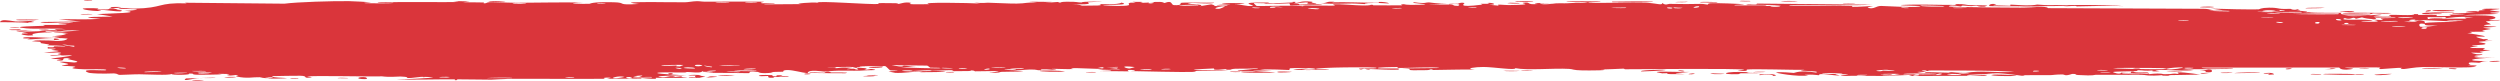 <svg width="309" height="10" viewBox="0 0 309 10" fill="none" xmlns="http://www.w3.org/2000/svg">
<path d="M23.909 9.92C24.1 9.907 24.869 9.938 25.202 9.933C24.825 10.067 23.22 9.966 23.909 9.92ZM58.057 0.179C57.781 0.212 57.505 0.245 57.229 0.279C58.014 0.3 59.069 0.276 59.797 0.307C59.916 0.313 59.607 0.409 59.889 0.413C60.171 0.417 60.117 0.286 60.527 0.272C60.987 0.257 63.093 0.348 63.823 0.346C66.551 0.337 69.302 0.262 72.036 0.316C69.214 0.414 72.058 0.512 72.848 0.47C73.023 0.461 72.995 0.217 75.827 0.278C77.626 0.317 75.964 0.666 78.967 0.491C76.658 0.247 78.929 0.264 80.739 0.256C81.051 0.255 83.571 0.291 84.684 0.28C85.065 0.277 85.645 0.149 86.15 0.146C86.498 0.143 86.761 0.213 87.277 0.21C89.684 0.194 92.051 0.188 94.462 0.212C93.053 0.54 95.568 0.352 95.68 0.368C96.255 0.457 93.657 0.482 94.684 0.538C96.12 0.528 97.556 0.518 98.992 0.508C97.813 0.467 100.552 0.231 101.056 0.338C100.834 0.048 107.599 0.591 108.629 0.494C108.844 0.474 107.439 0.33 110.697 0.396C111.049 0.403 110.916 0.491 111.101 0.483C111.212 0.478 111.882 0.199 112.597 0.353C112.858 0.409 111.188 0.592 114.854 0.519C113.394 0.235 119.937 0.365 121.14 0.436C120.9 0.398 120.659 0.36 120.419 0.322C121.609 0.425 121.823 0.328 122.091 0.334C123.172 0.355 124.657 0.452 125.663 0.443C126.841 0.433 126.845 0.257 128.217 0.325C127.892 0.286 127.566 0.247 127.24 0.208C128.188 0.218 129.136 0.227 130.085 0.237C127.889 0.47 130.558 0.248 130.734 0.243C131.015 0.234 130.612 0.33 131.081 0.318C131.129 0.316 131.059 0.226 131.782 0.216C133.292 0.195 133.054 0.308 133.688 0.307C133.746 0.306 133.543 0.225 134.638 0.206C138.12 0.145 134.621 0.268 134.487 0.279C134.312 0.294 135.505 0.632 132.548 0.512C133.541 0.551 133.641 0.7 133.753 0.704C133.852 0.707 135.572 0.686 135.667 0.681C136.513 0.63 135.769 0.528 135.933 0.509C136.068 0.495 138.141 0.628 138.627 0.32C139.619 0.604 138.056 0.578 136.393 0.622C136.15 0.68 137.977 0.737 138.073 0.736C140.429 0.736 139.124 0.502 139.639 0.353C139.91 0.275 140.87 0.434 139.984 0.225C142.122 0.203 140.825 0.324 140.963 0.342C141.172 0.369 141.92 0.308 142.013 0.316C142.151 0.328 141.673 0.401 142.215 0.426C142.305 0.43 143.178 0.305 142.052 0.246C143.557 0.263 143.433 0.157 143.943 0.371C144.979 -0.034 144.695 0.611 145.103 0.634C146.188 0.694 145.873 0.375 145.93 0.36C146.325 0.26 149.329 0.37 150.073 0.324C149.779 0.553 147.691 0.326 147.225 0.371C145.668 0.519 149.418 0.485 148.288 0.774C148.762 0.695 149.236 0.615 149.709 0.536C150.578 0.722 149.346 0.802 151.684 0.735C152.066 0.575 150.031 0.76 150.439 0.634C150.68 0.56 152.036 0.544 152.062 0.505C152.089 0.458 150.864 0.514 151.057 0.442C151.478 0.286 155.948 0.434 152.546 0.519C153.494 0.516 153.983 0.826 154.806 0.73C155.338 0.667 152.345 0.239 156.836 0.318C156.932 0.464 155.04 0.361 154.991 0.372C154.922 0.388 155.265 0.718 155.324 0.735C155.533 0.788 160.12 0.611 161.089 0.777C160.705 0.587 164.555 0.743 164.974 0.685C165.086 0.669 164.669 0.552 164.788 0.54C165.532 0.466 167.546 0.675 168.48 0.68C169.525 0.686 169.393 0.585 169.451 0.586C169.911 0.591 169.544 0.66 169.825 0.66C170.249 0.659 173.168 0.673 173.315 0.659C173.358 0.654 172.881 0.539 173.518 0.517C173.628 0.514 173.558 0.65 175.443 0.591C177.712 0.52 173.867 0.421 174.81 0.278C176.268 0.482 176.22 0.28 176.615 0.296C176.752 0.302 177.771 0.473 178.877 0.462C178.083 0.49 177.289 0.518 176.495 0.546C177.276 0.576 178.792 0.539 179.435 0.573C179.749 0.589 179.49 0.73 180.172 0.727C180.316 0.725 180.89 0.381 179.105 0.536C178.962 0.413 179.812 0.493 180.206 0.458C180.266 0.453 180.501 0.248 181.004 0.375C181.125 0.406 179.809 1.004 183.202 0.572C183.312 0.558 182.932 0.483 183.038 0.467C183.111 0.457 183.978 0.487 184.073 0.476C184.171 0.465 183.753 0.383 183.869 0.367C184.467 0.284 185.251 0.609 184.019 0.584C184.431 0.624 184.843 0.664 185.254 0.704C184.814 0.46 185.901 0.635 186.471 0.628C190.122 0.58 187.677 0.421 188.305 0.338C189.315 0.206 188.544 0.625 190.043 0.499C190.181 0.487 188.369 0.31 191.907 0.41C191.385 0.417 190.863 0.424 190.341 0.431C190.642 0.667 192.226 0.414 192.348 0.411C193.738 0.379 192.798 0.464 194.861 0.342C195.046 0.331 195.447 0.39 195.841 0.36C197.474 0.241 193.686 0.288 193.582 0.192C193.533 0.145 197.607 0.157 197.747 0.179C198.341 0.278 195.9 0.223 196.365 0.345C196.535 0.389 202.341 0.299 203.506 0.347C204.85 0.402 205.455 0.723 205.464 0.363C205.843 0.716 206.178 0.475 206.35 0.478C208.429 0.51 208.433 0.514 210.216 0.48C210.609 0.473 210.942 0.58 211.081 0.562C211.162 0.551 211.01 0.436 211.407 0.401C211.959 0.352 215.272 0.47 215.519 0.534C215.765 0.597 214.119 0.561 214.414 0.666C215.606 0.676 216.748 0.65 217.947 0.661C218.445 0.666 218.189 0.739 218.404 0.741C218.496 0.742 220.216 0.677 220.143 0.65C219.972 0.588 214.661 0.63 216.06 0.502C216.33 0.477 217.283 0.646 217.131 0.441C221.876 0.487 226.621 0.534 231.366 0.58C228.64 0.733 225.572 0.596 222.716 0.611C222.325 0.612 221.002 0.593 221.163 0.696C223.591 0.723 226.61 0.669 228.941 0.736C229.016 0.739 228.742 0.832 229.021 0.846C229.544 0.874 231.245 0.724 231.531 0.763C231.58 0.772 230.612 0.894 230.906 0.972C231.662 1.172 231.853 0.729 232.503 0.735C233.006 0.739 236.382 0.953 237.223 0.818C238.117 0.674 234.735 0.734 234.985 0.616C237.273 0.498 239.59 0.624 241.753 0.609C241.791 0.609 241.46 0.517 241.943 0.504C242.782 0.481 243.003 0.612 243.411 0.633C243.852 0.656 245.411 0.637 245.619 0.685C245.646 0.691 245.33 0.821 245.282 0.824C244.603 0.878 244.362 0.709 244.3 0.707C244.068 0.701 243.84 0.765 243.628 0.761C243.28 0.755 243.088 0.695 242.628 0.69C242.31 0.686 242.616 0.801 242.31 0.796C242.198 0.793 240.987 0.531 240.874 0.799C240.839 0.883 250.747 0.991 251.737 0.924C250.887 0.892 250.038 0.86 249.188 0.827C250.913 0.906 252.986 0.692 253.132 1.008C259.53 1.034 265.927 1.06 272.324 1.086C273.466 1.112 272.839 1.316 274.719 1.256C274.233 1.192 273.748 1.127 273.262 1.062C274.225 1.108 278.493 1.196 279.184 1.155C279.273 1.149 279.398 0.965 280.464 0.949C281.41 0.935 281.562 1.073 282.068 1.1C282.493 1.121 282.97 1.085 283.096 1.093C283.193 1.099 283.231 1.183 283.464 1.198C284.199 1.243 283.603 1.006 284.333 1.278C284.155 1.289 283.977 1.299 283.8 1.31C284.687 1.349 285.898 1.473 284.592 1.534C284.367 1.544 284.56 1.463 284.393 1.463C277.833 1.478 283.071 1.636 285.37 1.51C285.96 1.63 289.269 1.557 289.379 1.581C289.532 1.615 288.966 1.711 289.708 1.795C289.864 1.812 294.288 1.745 292.695 1.905C292.366 1.938 290.245 1.904 289.734 1.908C290.937 2.164 293.757 1.798 294.074 1.807C295.353 1.847 291.616 2.029 294.498 2.058C296.714 2.081 294.634 1.91 295.486 1.838C295.965 1.797 298.473 1.985 298.405 1.741C299.265 1.715 298.762 1.844 298.868 1.853C298.972 1.862 300.664 1.789 301.213 1.84C301.28 1.846 301.07 1.973 301.139 1.983C301.273 2.001 302.905 1.976 302.971 1.965C303.013 1.958 302.624 1.847 302.784 1.82C302.97 1.789 304.541 1.815 304.627 1.783C304.749 1.735 302.811 1.767 303.134 1.643C304.027 1.674 305.483 1.591 306.073 1.491C305.929 1.52 305.062 1.524 304.762 1.514C304.903 1.332 306.764 1.335 306.128 1.479C306.532 1.401 306.256 1.36 306.484 1.288C306.543 1.269 307.118 1.265 307.229 1.234C307.243 1.228 306.65 1.159 306.769 1.122C306.984 1.055 308.726 1.07 308.868 1.088C309.269 1.138 307.849 1.198 307.731 1.274C307.714 1.286 308.922 1.436 308.94 1.449C309.011 1.592 307.667 1.489 307.82 1.617C308.153 1.644 308.485 1.671 308.818 1.698C307.535 1.828 305.163 1.761 304.552 1.909C306.453 1.865 308.442 1.87 308.438 2.203C308.437 2.342 307.617 2.425 307.648 2.46C307.769 2.587 308.908 2.449 308.95 2.456C308.984 2.464 309 2.471 309 2.478C309 2.478 309 2.479 309 2.479C309 2.553 307.377 2.607 307.296 2.641C307.159 2.701 307.882 2.95 307.88 3.005C307.855 3.016 306.699 3.075 307.09 3.171C307.484 3.268 308.496 3.27 308.531 3.28C308.724 3.338 306.955 3.391 306.902 3.426C306.874 3.443 307.825 3.55 307.852 3.58C307.876 3.611 307.154 3.678 306.869 3.775C306.657 3.847 307.275 3.902 307.166 3.913C307.089 3.921 305.417 3.92 305.334 3.932C305.212 3.951 305.604 4.037 305.547 4.059C305.466 4.09 304.926 4.059 304.996 4.09C305.049 4.114 307.142 4.411 307.128 4.49C307.104 4.625 304.888 4.314 306.95 4.848C306.965 4.851 307.467 4.813 307.481 4.817C307.791 4.915 306.181 5.066 308.149 5.04C304.488 5.21 307.694 5.243 307.152 5.47C306.943 5.558 305.524 5.594 305.517 5.607C305.655 5.718 306.107 5.632 306.261 5.687C306.345 5.717 305.076 5.834 305.361 5.911C305.509 5.95 306.857 5.936 306.913 5.944C307.446 6.016 306.792 6.094 306.909 6.145C306.987 6.179 307.8 6.182 307.822 6.188C307.856 6.201 306.751 6.34 306.521 6.389C306.347 6.427 307.003 6.486 306.881 6.502C306.146 6.6 304.581 6.35 306.089 6.7C306.181 6.722 306.751 6.713 306.768 6.717C307.12 6.817 306.07 6.825 305.882 6.907C305.56 7.047 307.069 6.969 305.814 7.067C306.755 7.159 307.28 7.155 308.381 7.129C305.332 7.201 304.255 7.563 307.641 7.554C306.564 7.549 306.684 7.753 306.362 7.757C306.162 7.759 304.601 7.555 305.317 8.012C305.407 8.069 306.355 7.997 306.058 8.113C303.781 8.084 306.01 8.188 306.012 8.203C305.983 8.472 300.419 8.252 299.463 8.282C298.354 8.318 297.368 8.53 297.127 8.53C296.333 8.53 296.992 8.423 296.814 8.383C296.635 8.344 294.379 8.55 294.266 8.539C293.829 8.493 294.273 8.366 294.227 8.359C293.686 8.281 290.656 8.381 289.808 8.351C289.834 8.434 291.537 8.441 290.474 8.574C289.236 8.729 289.165 8.364 289.133 8.348C283.46 8.351 277.787 8.355 272.114 8.358C272.184 8.552 275.893 8.406 275.978 8.431C276.473 8.583 270.208 8.58 269.439 8.511C270.023 8.553 270.607 8.595 271.191 8.637C270.194 8.86 267.987 8.57 266.545 8.669C266.08 8.701 266.974 8.787 266.956 8.793C266.432 8.879 265.592 8.813 266.22 8.696C264.942 8.808 265.129 8.685 264.148 8.676C264.097 8.675 264.518 8.765 263.742 8.803C263.379 8.82 261.439 8.82 261.18 8.899C261.073 8.932 262.057 9.281 262.178 8.981C264.287 9.127 262.852 8.844 263.672 8.851C263.797 8.852 263.508 9.02 265.572 8.941C265.179 9.243 262.802 9.017 262.395 9.054C261.555 9.129 265.017 9.285 265.652 9.05C265.355 9.286 265.897 9.082 266.669 9.091C267.514 9.102 267.146 9.172 267.603 9.172C268.853 9.174 268.335 9.008 269.365 9.158C268.36 8.693 271.129 9.096 271.936 9.218C270.623 9.242 269.31 9.265 267.998 9.289C268.073 9.313 268.148 9.338 268.223 9.362C267.877 9.359 267.531 9.355 267.185 9.352C267.241 9.328 267.296 9.305 267.352 9.282C265.569 9.434 265.134 9.263 264.988 9.261C263.117 9.241 260.955 9.243 259.063 9.242C258.779 9.242 258.974 9.394 256.904 9.275C256.244 9.237 256.868 9.119 256.119 9.136C255.184 9.458 255.201 9.201 254.923 9.201C254.125 9.201 253.637 9.281 253.563 9.282C252.576 9.294 251.131 9.281 250.048 9.293C250.027 9.294 250.591 9.393 249.887 9.363C249.64 9.353 247.423 8.931 245.485 9.069C245.989 9.097 246.493 9.126 246.997 9.154C246.404 9.114 242.251 9.221 243.266 9.334C243.889 9.403 245.409 9.131 245.576 9.392C244.193 9.314 236.56 9.431 235.965 9.37C235.883 9.361 236.389 9.277 236.275 9.266C236.187 9.258 234.439 9.278 234.207 9.245C234.068 9.226 234.841 9.174 234.778 9.143C234.723 9.121 232.54 9.085 232.415 9.191C232.951 9.149 234.458 9.186 233.668 9.276C233.566 9.287 233.039 9.218 232.916 9.232C231.77 9.363 235.195 9.331 235.725 9.332C233.573 9.468 230.246 9.308 227.753 9.396C226.746 9.308 229.246 9.261 228.107 9.188C225.742 9.036 227.477 9.31 227.404 9.321C226.817 9.411 224.817 8.932 224.816 9.296C223.958 9.241 224.236 9.196 223.026 9.243C223.185 9.268 223.344 9.294 223.504 9.319C222.161 9.53 219.318 8.998 219.531 8.957C220.104 8.848 221.584 9.018 221.711 9.014C221.898 9.008 222.415 8.638 224.463 8.969C225.302 8.721 221.217 8.801 223.076 8.632C221.821 8.66 216.657 8.487 215.914 8.596C215.825 8.61 216.238 8.857 214.962 8.732C214.357 8.672 215.817 8.669 215.54 8.613C214.687 8.44 203.09 8.55 200.887 8.56C200.744 8.56 200.797 8.483 200.656 8.484C200.224 8.486 198.651 8.6 197.879 8.565C199.479 8.707 196.371 8.718 195.58 8.702C194.38 8.679 194.454 8.544 193.936 8.515C191.938 8.404 188.841 8.725 187.289 8.425C187.374 8.723 184.604 8.28 183.344 8.277C182.357 8.275 180.925 8.472 182.257 8.591C180.553 8.578 178.76 8.633 177.161 8.651C176.897 8.654 177.261 8.566 176.81 8.574C176.769 8.576 176.713 8.662 176.326 8.671C173.13 8.746 174.685 8.563 174.087 8.509C173.753 8.479 173.506 8.464 173.324 8.459C175.187 8.442 177.335 8.408 177.91 8.406C177.42 8.216 173.782 8.442 172.716 8.391C172.679 8.389 172.808 8.284 172.77 8.284C172.77 8.284 172.769 8.284 172.768 8.284C172.369 8.276 169.826 8.314 170.349 8.439C170.49 8.473 171.66 8.473 173.049 8.461C172.673 8.485 172.953 8.602 172.887 8.607C172.083 8.665 170.113 8.551 169.415 8.535C169.255 8.532 169.266 8.607 169.24 8.607C168.605 8.59 168.865 8.375 168.213 8.597C167.063 8.329 170.37 8.557 170.137 8.383C169.958 8.249 162.611 8.321 162.633 8.532C162.608 8.51 162.507 8.482 162.3 8.45C161.84 8.379 159.795 8.401 159.442 8.44C159.383 8.448 159.407 8.652 159.333 8.654C159.148 8.659 156.649 8.498 155.715 8.619C156.219 8.648 156.723 8.677 157.227 8.705C154.183 8.707 154.654 8.768 155.668 8.829C155.719 8.83 155.768 8.838 155.817 8.839C156.603 8.884 157.611 8.927 157.626 8.944C157.684 9.005 152.519 9.039 153.512 8.85C153.651 8.824 156.04 8.908 154.857 8.773C154.65 8.749 153.115 8.788 153.035 8.773C152.495 8.673 155.847 8.541 155.437 8.4C154.624 8.535 153.58 8.464 152.647 8.499C152.222 8.514 152.118 8.617 152.066 8.619C151.283 8.646 151.722 8.538 151.461 8.541C151.321 8.543 149.779 8.772 150.07 8.456C144.989 8.688 148.664 8.688 151.782 8.67C150.797 8.785 148.866 8.729 147.999 8.756C147.688 8.766 147.872 8.871 147.347 8.892C146.266 8.936 141.105 8.815 139.761 8.786C140.587 8.749 140.345 8.634 139.708 8.642C139.07 8.65 139.606 8.803 139.481 8.82C139.348 8.837 136.358 8.764 135.86 8.784C138.112 8.729 137.604 8.614 135.693 8.602C135.969 8.569 136.245 8.536 136.522 8.503C135.402 8.55 133.047 8.375 132.4 8.427C132.298 8.435 132.663 8.532 132.606 8.536C132.038 8.577 130.106 8.479 130.016 8.512C129.94 8.539 130.764 8.62 130.458 8.66C130.394 8.668 129.6 8.538 128.817 8.57C128.527 8.582 128.702 8.673 128.629 8.678C128.019 8.722 128.379 8.569 127.265 8.593C126.449 8.611 125.841 8.761 124.713 8.712C128.416 8.903 125.303 8.823 123.755 8.881C123.507 8.89 123.719 9.055 122.236 8.975C125.392 8.676 121.337 8.817 120.507 8.814C120.462 8.812 120.446 8.704 120.039 8.702C120.005 8.702 120.054 8.776 119.676 8.781C116.09 8.834 118.383 8.751 117.702 8.679C117.412 8.648 115.668 8.752 115.198 8.754C115.09 8.755 115.14 8.678 114.722 8.681C113.983 8.687 113.32 8.768 112.832 8.774C112.775 8.775 112.773 8.654 111.848 8.693C111.588 8.704 111.296 8.747 111.665 8.782C112.89 8.896 115.214 8.698 116.599 8.812C117.861 8.916 113.88 8.926 113.673 8.926C113.597 8.927 114.374 8.867 113.584 8.855C112.91 8.845 111.677 9.054 110.672 9.008C110.595 9.005 109.792 8.828 109.829 8.818C109.863 8.81 111.096 8.772 110.917 8.721C110.896 8.715 110.112 8.716 110.009 8.678C109.884 8.632 109.546 8.177 109.379 8.165C108.949 8.137 109.229 8.241 108.951 8.234C108.355 8.218 106.288 8.084 106.221 8.242C106.562 8.251 106.904 8.26 107.245 8.27C105.345 8.286 106.155 8.353 105.886 8.383C105.596 8.415 105.678 8.276 105.037 8.263C104.898 8.26 102.219 8.289 102.267 8.347C103.749 8.255 103.2 8.426 103.268 8.429C103.528 8.44 103.859 8.344 104.208 8.346C106.657 8.361 104.187 8.513 104.765 8.552C104.964 8.565 105.361 8.483 105.445 8.487C105.72 8.501 105.724 8.608 105.907 8.599C106.335 8.579 105.836 8.427 105.87 8.419C106.251 8.324 107.748 8.442 106.816 8.608C107.375 8.667 107.441 8.466 107.884 8.547C108.766 8.706 107.445 8.665 107.087 8.691C105.804 8.787 105.423 8.71 103.606 8.736C102.952 8.745 102.177 8.843 101.874 8.848C101.682 8.852 99.877 8.512 99.824 9.044C99.122 8.992 98.021 8.642 97.298 8.658C96.649 8.672 96.855 8.861 96.794 8.868C96.702 8.879 95.917 8.864 95.651 8.891C95.34 8.922 95.495 8.994 95.002 9.023C93.773 9.096 93.805 8.904 93.679 8.892C92.213 8.747 92.855 9.021 92.53 9.042C92.227 9.063 87.984 8.957 87.091 9.027C87.454 8.988 87.818 8.95 88.181 8.911C87.531 8.791 86.841 8.987 86.829 8.772C86.697 9.119 85.355 8.887 84.952 8.896C84.793 8.9 84.805 8.959 84.606 8.961C83.829 8.972 82.077 8.925 81.656 8.955C79.833 9.083 84.494 9.298 84.861 9.311C84.126 9.307 79.971 9.385 81.881 9.551C82.176 9.577 82.699 9.422 82.865 9.416C83.988 9.376 83.105 9.515 83.193 9.528C83.343 9.55 84.081 9.415 84.276 9.431C84.341 9.436 83.922 9.562 84.993 9.565C84.466 9.687 81.458 9.588 81.063 9.616C80.922 9.626 81.804 9.887 79.229 9.634C79.259 9.658 79.288 9.682 79.318 9.707C77.885 9.716 76.451 9.726 75.017 9.736C75.173 9.681 75.978 9.569 74.964 9.592C74.38 9.606 74.812 9.73 74.759 9.734C74.235 9.768 64.964 9.727 63.167 9.741C62.556 9.745 60.852 9.845 60.722 9.847C59.946 9.857 57.195 9.792 56.646 9.806C56.304 9.815 56.63 9.919 56.323 9.914C56.039 9.909 56.334 9.809 56.249 9.805C55.549 9.768 50.232 9.9 48.969 9.805C49.741 9.834 53.592 9.633 53.514 9.562C53.498 9.553 52.562 9.476 52.369 9.514C52.05 9.427 50.955 9.691 50.359 9.639C50.292 9.633 50.557 9.485 49.494 9.458C49.128 9.449 48.169 9.565 47.203 9.435C45.806 9.497 38.46 9.305 37.956 9.464C37.941 9.473 38.976 9.528 38.277 9.593C37.348 9.68 38.182 9.387 37.099 9.362C36.936 9.358 33.923 9.387 33.825 9.406C32.912 9.57 35.545 9.637 35.508 9.656C35.416 9.704 33.229 9.733 33.14 9.722C33.055 9.71 34.839 9.492 32.696 9.575C32.941 9.601 33.187 9.627 33.432 9.653C32.424 9.704 32.328 9.553 32.084 9.544C31.325 9.514 30.503 9.743 29.287 9.461C28.965 9.385 29.499 9.302 29.459 9.291C29.072 9.19 28.579 9.46 27.998 9.258C27.954 9.243 29.307 9.123 26.943 9.122C27.106 9.142 27.269 9.161 27.431 9.18C27.098 9.224 24.705 9.249 24.383 9.239C23.442 9.209 24.263 9.07 23.317 9.087C23.924 9.277 21.049 9.302 21.215 9.138C20.813 9.344 18.371 9.185 17.223 9.18C16.499 9.177 15.022 9.267 14.791 9.257C14.511 9.244 14.596 9.104 14.09 9.072C13.946 9.063 12.439 9.166 11.116 9.021C10.86 8.993 10.322 8.755 10.798 8.696C11.614 8.594 13.156 8.786 13.137 8.645C13.113 8.495 11.036 8.584 10.476 8.564C7.894 8.474 9.385 8.314 9.319 8.265C9.146 8.148 7.736 8.151 7.677 8.141C7.433 8.094 8.432 8.001 8.448 7.929C8.466 7.836 7.106 7.667 7.415 7.636C7.858 7.591 9.107 7.731 9.187 7.725C10.218 7.634 8.804 7.418 8.415 7.312C8.296 7.279 8.767 7.226 8.669 7.216C7.174 7.071 8.354 7.52 7.36 7.49C6.472 7.463 7.614 7.321 7.58 7.313C7.536 7.305 6.475 7.297 6.309 7.247C6.227 7.222 8.985 6.946 8.87 6.822C7.99 6.849 7.11 6.876 6.23 6.904C6.161 6.742 7.427 6.861 7.558 6.844C7.821 6.811 7.086 6.729 7.118 6.678C7.135 6.646 7.997 6.53 7.218 6.482C6.95 6.466 6.389 6.579 5.413 6.464C8.807 6.316 6.455 6.225 6.355 6.168C6.257 6.111 7.877 5.977 5.911 6C5.826 5.686 5.953 5.901 6.512 5.846C7.197 5.778 5.615 5.675 8.116 5.753C7.974 5.606 5.963 5.617 5.857 5.605C5.765 5.594 6.212 5.522 6.052 5.497C4.167 5.213 5.462 5.343 4.916 5.162C4.867 5.145 3.086 5.078 4.442 5.052C6.913 5.004 7.946 5.212 8.361 4.767C6.534 4.573 4.319 4.861 3.763 4.866C2.913 4.873 3.794 4.782 3.689 4.756C3.653 4.748 2.92 4.756 2.91 4.748C2.387 4.409 6.173 4.743 7.364 4.684C7.045 4.633 6.725 4.582 6.406 4.531C6.839 4.529 7.273 4.527 7.706 4.525C5.641 4.423 7.633 4.486 8.148 4.211C8.264 4.149 6.907 4.255 8.455 4.084C7.313 4.044 7.677 3.988 6.644 4.065C6.671 3.955 8.996 3.831 9.913 3.774C6.673 3.65 8.521 4.055 5.72 3.841C5.201 3.977 6.537 3.951 6.428 3.973C6.037 4.054 5.12 3.926 4.014 4.209C3.834 4.256 4.596 4.4 3.469 4.393C3.344 4.392 2.625 4.269 2.635 4.26C2.73 4.164 3.442 4.2 3.471 4.16C3.498 4.122 2.705 4.145 2.702 4.134C2.678 4.014 3.364 4.088 3.265 4.051C3.049 3.969 0.196 3.71 3.92 3.786C0.827 3.922 3.524 3.919 4.729 3.866C5.036 3.853 5.114 3.781 5.551 3.757C6.114 3.724 6.774 3.759 7.065 3.746C7.378 3.731 5.598 3.561 8.173 3.612C6.862 3.443 4.547 3.623 3.26 3.504C0.662 3.265 5.071 3.213 5.53 3.19C5.652 3.184 5.242 3.087 5.324 3.081C5.457 3.072 7.959 3.117 8.206 3.036C8.452 2.956 7.289 3.04 7.212 2.956C7.16 2.9 10.178 2.8 8.544 2.762C7.418 2.735 5.342 2.962 4.993 2.718C6.649 2.698 8.305 2.678 9.961 2.658C9.055 2.565 8.148 2.473 7.242 2.38C9.101 2.351 10.707 2.455 12.473 2.323C8.231 2.026 13.85 2.086 13.912 2.05C13.933 2.028 12.263 1.788 11.994 1.744C13.474 1.651 17.97 1.606 15.34 1.308C15.817 1.375 16.973 1.21 16.958 1.197C16.811 1.066 14.29 1.151 14.701 1.032C15.177 0.895 15.845 1.082 16.578 1.067C20.341 0.989 19.309 0.303 23.082 0.412C23.007 0.387 22.932 0.363 22.857 0.338C26.957 0.377 31.058 0.416 35.159 0.455C36.764 0.246 41.034 0.118 43.131 0.141C43.553 0.146 45.627 0.256 45.783 0.275C46.073 0.312 44.48 0.326 45.2 0.395C45.352 0.409 48.862 0.456 48.611 0.338C48.218 0.325 46.986 0.384 46.785 0.356C45.37 0.159 56.192 0.317 56.728 0.237C56.488 0.199 56.248 0.161 56.009 0.123C56.692 0.142 57.374 0.16 58.057 0.179ZM26.678 9.588C26.268 9.706 25.241 9.617 24.634 9.65C23.796 9.697 22.37 10.149 22.984 9.696C24.215 9.66 25.447 9.624 26.678 9.588ZM44.675 9.763C43.849 9.7 44.49 9.447 45.167 9.552C45.242 9.564 45.792 9.848 44.675 9.763ZM36.018 9.643C36.053 9.64 36.767 9.646 36.792 9.65C37.432 9.752 35.28 9.731 36.018 9.643ZM77.837 9.513C76.927 9.524 77.586 9.754 78.151 9.659C78.187 9.653 77.897 9.512 77.837 9.513ZM77.19 9.507C76.483 9.301 75.06 9.719 76.191 9.677C76.301 9.672 77.222 9.517 77.19 9.507ZM41.732 9.663C41.825 9.583 42.676 9.622 43.04 9.641C43.03 9.713 42.088 9.654 41.732 9.663ZM63.328 9.641C63.364 9.578 60.403 9.582 60.202 9.664C60.669 9.629 63.294 9.696 63.328 9.641ZM70.92 9.553C70.845 9.543 69.822 9.559 69.852 9.614C70.351 9.686 71.258 9.602 70.92 9.553ZM86.01 9.557C86.066 9.543 85.3 9.194 87.115 9.424C87.381 9.458 86.429 9.549 86.524 9.561C86.722 9.586 86.879 9.597 87.005 9.599C86.16 9.628 85.282 9.642 85.197 9.62C84.798 9.52 85.986 9.563 86.01 9.557ZM93.932 9.297C94.107 9.24 95.219 9.27 95.472 9.294C95.515 9.298 95.326 9.448 95.827 9.437C96.229 9.427 95.628 9.274 96.411 9.299C97.203 9.323 96.145 9.433 96.215 9.44C96.307 9.451 97.531 9.382 97.493 9.471C97.465 9.537 96.153 9.492 95.829 9.506C95.414 9.524 95.917 9.634 95.223 9.611C94.787 9.596 95.029 9.403 94.937 9.393C94.86 9.385 93.335 9.496 93.935 9.298C93.934 9.297 93.933 9.297 93.932 9.297ZM87.234 9.591C87.17 9.597 87.095 9.601 87.005 9.599C87.082 9.596 87.158 9.593 87.234 9.591ZM29.064 9.503C29.493 9.563 28.219 9.639 27.736 9.561C27.728 9.498 28.995 9.494 29.064 9.503ZM88.017 9.433C89.273 9.481 88.35 9.548 87.234 9.591C87.588 9.554 87.596 9.417 88.017 9.433ZM52.369 9.514C52.422 9.528 52.455 9.551 52.459 9.587C52.32 9.547 52.308 9.525 52.369 9.514ZM55.298 9.58C56.302 9.467 54.262 9.472 54.275 9.552C54.281 9.582 55.258 9.584 55.298 9.58ZM79.004 9.524C78.912 9.513 80.339 9.173 78.267 9.428C79.373 9.468 78.206 9.505 78.223 9.535C78.268 9.621 80.126 9.538 80.537 9.575C80.859 9.422 79.307 9.56 79.006 9.524C79.005 9.524 79.004 9.524 79.004 9.524ZM108.211 9.379C107.959 9.469 107.16 9.44 106.622 9.435C106.873 9.345 107.672 9.374 108.211 9.379ZM249.204 9.392C245.512 9.475 245.034 9.11 248.412 9.254C248.478 9.257 249.428 9.355 249.204 9.392ZM217.519 9.298C217.171 9.138 218.322 9.113 219.079 9.179C219.25 9.193 219.882 9.355 219.16 9.386C219.183 9.193 218.066 9.119 217.519 9.298ZM88.727 9.331C89.093 9.225 90.218 9.301 90.811 9.316C90.449 9.404 89.251 9.364 88.727 9.331ZM237.072 9.202C236.683 9.19 236.42 9.328 236.487 9.34C236.788 9.392 237.516 9.281 237.072 9.202ZM85.094 9.315C85.043 9.251 86.533 9.19 86.637 9.347C86.319 9.336 85.131 9.354 85.094 9.315ZM107.194 9.332C106.963 9.299 108.162 9.242 108.524 9.274C108.495 9.341 107.346 9.353 107.194 9.332ZM230.807 9.249C230.459 9.237 229.588 9.233 229.492 9.289C229.372 9.359 230.648 9.335 230.807 9.249ZM295.645 9.128C295.689 9.153 294.341 9.334 293.741 9.288C292.603 9.201 295.597 9.11 295.645 9.128ZM240.756 9.13C241.855 9.262 240.634 9.134 240.683 9.273C241.422 9.278 243.262 9.285 241.997 9.149C241.751 9.122 241.1 9.139 240.756 9.13ZM239.742 9.084C239.624 9.129 238.832 9.27 239.517 9.26C239.833 9.255 240.344 9.098 239.742 9.084ZM287.291 9.189C286.306 9.067 290.822 9.133 290.951 9.154C291.02 9.165 291.065 9.176 291.09 9.185C291.256 9.146 292.109 9.139 292.208 9.238C291.952 9.23 291.254 9.238 291.173 9.227C291.138 9.223 291.112 9.218 291.094 9.214C290.793 9.299 287.48 9.213 287.291 9.189ZM279.81 9.063C280.937 8.882 281.136 9.19 281.039 9.2C279.812 9.326 280.612 9.099 280.575 9.088C280.489 9.07 279.618 9.176 279.813 9.063C279.812 9.063 279.811 9.063 279.81 9.063ZM285.758 9.139C285.804 9.135 286.75 9.144 286.789 9.149C287.565 9.253 284.887 9.226 285.758 9.139ZM99.904 9.081C100.581 9.112 99.917 9.225 99.467 9.185C99.43 9.181 99.306 9.054 99.904 9.081ZM239.201 9.114C239.044 9.093 235.026 9.012 235.267 9.183C235.609 9.163 240.175 9.251 239.201 9.114ZM209.175 9.073C209.883 9.074 209.111 9.236 208.733 9.175C208.593 9.153 208.996 9.073 209.175 9.073ZM83.085 9.168C82.349 9.257 82.501 8.959 83.139 9.061C83.164 9.065 83.113 9.165 83.085 9.168ZM214.835 9.166C212.392 9.263 212.97 8.752 216.147 8.925C216.048 8.947 215.948 8.97 215.849 8.993C219.516 9.07 216.1 9.029 215.202 9.058C214.86 9.069 215.146 9.154 214.837 9.166C214.837 9.166 214.836 9.166 214.835 9.166ZM205.449 9.063C203.096 8.7 207.588 8.937 208.877 8.889C207.627 9.039 206.001 9.016 208.213 9.17C204.979 9.2 206.325 9.055 206.196 9.043C206.043 9.03 205.549 9.079 205.449 9.063ZM211.656 9.061C211.792 9.05 212.817 9.124 213.186 9.112C212.67 9.236 210.753 9.133 211.656 9.061ZM271.966 9.147C272.052 9.05 272.262 8.979 273.071 9.015C272.821 9.064 272.304 9.106 271.966 9.147ZM25.9 9.077C25.343 9.07 24.234 9.033 24.574 9.135C24.611 9.144 25.898 9.134 25.9 9.077ZM227.531 9.036C227.413 9.024 224.349 9.016 225.407 9.123C225.726 9.155 228.514 9.142 227.531 9.036ZM243.397 9.048C243.141 9.047 242.099 9.065 242.077 9.088C242.007 9.168 243.285 9.124 243.397 9.048ZM23.09 8.977C23.017 8.967 21.315 8.985 21.502 9.032C21.857 9.121 23.341 9.012 23.09 8.977ZM102.369 8.854C102.511 8.85 102.699 8.956 102.748 8.957C102.864 8.958 105.467 8.918 104.473 9.053C104.307 9.076 100.561 9.024 100.074 9.011C99.885 8.866 101.485 9.004 101.875 8.989C101.943 8.986 101.987 8.865 102.368 8.854C102.368 8.854 102.368 8.854 102.369 8.854ZM276.18 9.045C276.295 8.953 279.356 8.892 279.321 9.003C278.274 9.017 277.227 9.031 276.18 9.045ZM274.626 9.03C273.973 8.964 275.502 8.943 275.953 8.972C275.958 9.034 274.721 9.039 274.626 9.03ZM237.592 8.704C237.284 8.726 238.23 8.861 238.019 8.887C237.883 8.903 237.196 8.853 236.977 8.895C236.914 8.908 237.615 9.034 237.818 9.029C238.106 9.022 237.827 8.922 238.141 8.922C239.185 8.919 240.11 8.99 241.088 8.989C241.176 8.988 240.491 8.918 241.245 8.919C241.361 8.919 242.061 9.024 242.962 9.008C244.953 8.684 246.415 9.002 248.941 8.886C248.846 8.855 246.956 8.773 246.845 8.77C244.733 8.717 240.951 8.711 238.739 8.71C238.171 8.71 238.447 8.779 238.203 8.781C238.009 8.783 238.239 8.656 237.592 8.704ZM26.196 9.006C25.93 8.88 24.999 8.96 24.404 8.953C24.614 9.068 25.615 8.978 26.196 9.006ZM260.884 8.931C260.586 8.936 259.661 8.898 259.585 8.936C259.487 8.986 260.821 9.018 260.884 8.931ZM117.049 8.89C117.078 8.886 117.795 8.893 117.822 8.897C118.463 8.999 116.311 8.978 117.049 8.89ZM134.208 8.914C134.752 8.899 135.3 8.859 135.483 8.962C135.137 8.946 134.144 8.986 134.208 8.914ZM157.88 8.911C157.768 8.776 159.405 8.864 159.715 8.876C159.6 8.936 157.963 9.008 157.88 8.911ZM271.849 8.724C272.85 8.732 272.638 8.528 273.274 8.621C273.377 8.636 273.713 9.061 272.612 8.902C272.414 8.873 273.189 8.772 271.849 8.724ZM216.664 8.929C216.919 8.84 217.715 8.866 218.252 8.873C218.132 8.94 217.047 8.923 216.664 8.929ZM20.017 8.875C19.547 8.749 17.378 8.843 17.915 8.926C17.991 8.937 19.713 8.87 20.017 8.875ZM91.272 8.925C92.164 8.826 90.316 8.795 89.733 8.892C89.997 8.885 91.212 8.931 91.272 8.925ZM152.194 8.838C152.237 8.834 153.183 8.843 153.226 8.848C154.001 8.952 151.324 8.925 152.194 8.838ZM128.565 8.751C128.906 8.669 131.148 8.735 131.65 8.817C131.166 8.936 128.142 8.852 128.565 8.751ZM267.73 8.782C268.444 8.778 269.122 8.803 269.778 8.839C269.639 8.907 267.806 8.834 267.73 8.782ZM155.668 8.829C155.719 8.83 155.768 8.838 155.817 8.839C155.766 8.836 155.716 8.832 155.668 8.829ZM251.747 8.734C251.149 8.707 251.273 8.833 251.31 8.837C251.76 8.877 252.425 8.765 251.747 8.734ZM25.512 8.82C25.305 8.706 24.298 8.794 23.719 8.767C23.887 8.857 25.046 8.832 25.512 8.82ZM202.929 8.831C202.177 8.707 205.236 8.564 205.88 8.644C205.928 8.72 203.039 8.847 202.929 8.831ZM88.501 8.754C88.441 8.665 87.156 8.773 87.429 8.815C87.602 8.841 88.537 8.81 88.501 8.754ZM207.418 8.696C207.706 8.669 208.376 8.756 208.14 8.81C207.837 8.878 207.344 8.703 207.418 8.696ZM233.203 8.624C233.078 8.611 231.388 8.702 232.086 8.793C232.57 8.856 232.648 8.727 232.761 8.727C232.889 8.727 235.602 8.885 233.203 8.624ZM185.797 8.753C186.434 8.719 187.205 8.759 187.872 8.756C187.601 8.811 186.068 8.826 185.797 8.753ZM93.454 8.73C93.299 8.695 89.081 8.673 91.477 8.784C91.617 8.79 93.924 8.839 93.454 8.73ZM271.849 8.724C271.722 8.723 271.577 8.719 271.408 8.71C271.576 8.714 271.721 8.72 271.849 8.724ZM260.481 8.711C260.711 8.646 259.55 8.629 259.208 8.663C259.102 8.742 260.449 8.72 260.481 8.711ZM187.923 8.666C188.308 8.629 189.005 8.668 189.481 8.664C189.401 8.724 188.089 8.727 187.923 8.666ZM160.924 8.598C161.687 8.634 162.627 8.617 162.641 8.544C162.657 8.555 162.694 8.567 162.756 8.58C162.818 8.592 163.636 8.558 163.991 8.583C166.119 8.732 155.776 8.67 161.77 8.463C161.488 8.508 161.206 8.553 160.924 8.598ZM125.532 8.577C125.099 8.488 123.885 8.6 124.2 8.635C124.42 8.659 125.966 8.668 125.532 8.577ZM142.207 8.524C142.077 8.508 140.892 8.571 140.862 8.618C141.543 8.668 142.797 8.599 142.207 8.524ZM122.201 8.472C121.929 8.459 121.582 8.603 121.614 8.61C121.89 8.662 122.658 8.553 122.201 8.472ZM269.775 8.335C269.37 8.294 268.081 8.398 267.8 8.494C267.747 8.475 267.606 8.451 267.348 8.422C267.349 8.422 267.35 8.422 267.351 8.422C267.002 8.384 256.576 8.342 263.569 8.525C263.788 8.531 263.489 8.446 264.38 8.461C264.439 8.462 264.468 8.532 264.65 8.535C265.069 8.543 267.297 8.587 267.745 8.53C267.749 8.543 267.778 8.556 267.84 8.567C268.389 8.668 270.089 8.367 269.775 8.335ZM144.556 8.511C144.318 8.485 143.563 8.51 143.485 8.572C143.859 8.602 145.109 8.572 144.556 8.511ZM93.323 8.477C92.837 8.426 91.606 8.521 91.978 8.572C92.206 8.603 93.883 8.535 93.323 8.477ZM136.996 8.544C139.781 8.617 137.66 8.538 138.087 8.448C137.723 8.48 137.359 8.512 136.996 8.544ZM282.668 8.569C282.224 8.548 282.746 8.369 283.235 8.466C283.389 8.497 282.917 8.58 282.668 8.569ZM302.727 8.513C302.348 8.355 304.199 8.448 303.478 8.557C303.444 8.56 302.754 8.519 302.727 8.513ZM288.711 8.448C288.409 8.556 288.213 8.569 287.363 8.542C288.621 8.512 287.454 8.417 288.711 8.448ZM162.633 8.532C162.638 8.536 162.642 8.54 162.641 8.544C162.636 8.54 162.634 8.536 162.633 8.532ZM119.582 8.5C119.233 8.409 118.256 8.416 118.547 8.508C118.575 8.516 119.439 8.568 119.582 8.5ZM267.8 8.494C267.846 8.51 267.822 8.521 267.745 8.53C267.742 8.518 267.762 8.507 267.8 8.494ZM124.83 8.426C124.795 8.494 126.282 8.521 126.342 8.513C127.196 8.394 125.444 8.422 124.83 8.426ZM83.488 8.381C83.411 8.388 83.906 8.564 84.209 8.496C84.444 8.442 83.775 8.354 83.488 8.381ZM291.595 8.405C292.066 8.405 292.729 8.405 292.851 8.488C292.536 8.475 291.585 8.466 291.595 8.405ZM302.002 8.398C301.445 8.497 300.174 8.496 299.362 8.48C299.347 8.351 301.48 8.429 302.002 8.398ZM271.053 8.383C271.014 8.378 269.833 8.339 269.994 8.426C270.23 8.553 271.386 8.43 271.053 8.383ZM85.781 8.475C86.31 8.415 85.094 8.232 84.537 8.373C84.251 8.446 85.692 8.485 85.781 8.475ZM116.53 8.381C115.833 8.431 117.561 8.52 117.802 8.43C117.481 8.422 116.778 8.363 116.53 8.381ZM140.248 8.289C138.051 8.028 139.247 8.504 139.637 8.463C139.692 8.457 140.301 8.295 140.248 8.289ZM14.566 8.353C14.255 8.39 15.415 8.521 15.565 8.434C15.658 8.38 14.765 8.33 14.566 8.353ZM173.324 8.459C173.232 8.46 173.14 8.461 173.049 8.461C173.117 8.457 173.207 8.456 173.324 8.459ZM110.203 8.031C111.749 8.4 111.587 8.116 111.721 8.117C112.011 8.121 112.686 8.221 113.233 8.204C112.607 8.246 111.98 8.287 111.353 8.329C111.848 8.355 116.149 8.491 116.239 8.431C116.368 8.346 115.015 8.373 114.975 8.366C114.919 8.355 114.707 8.118 114.582 8.109C114.375 8.095 110.779 8.09 110.203 8.031ZM135.654 8.33C136.007 8.358 136.108 8.452 136.272 8.43C136.328 8.422 136.337 8.332 136.528 8.309C136.236 8.316 135.945 8.323 135.654 8.33ZM107.434 8.362C106.996 8.253 108.959 8.295 109.022 8.307C109.357 8.381 107.791 8.452 107.434 8.362ZM124.087 8.347C124.015 8.34 122.508 8.306 122.521 8.367C122.919 8.413 124.934 8.426 124.087 8.347ZM136.763 8.303C137.293 8.314 138.294 8.404 138.179 8.269C138.178 8.269 138.177 8.269 138.177 8.269C137.705 8.28 137.234 8.292 136.763 8.303ZM87.59 8.19C86.608 7.976 87.073 8.247 87.942 8.316C88.205 8.22 87.751 8.225 87.59 8.19ZM84.449 8.03C84.177 7.992 81.363 8.034 81.793 8.148C81.945 8.188 83.563 8.086 83.637 8.094C83.75 8.106 83.234 8.231 84.097 8.206C84.046 8.164 84.543 8.043 84.449 8.03ZM86.778 8.053C85.802 7.89 85.583 8.191 86.317 8.192C86.603 8.192 86.917 8.077 86.778 8.053ZM90.76 8.079C90.409 8.05 89.475 8.008 88.831 8.109C89.693 8.117 90.555 8.126 91.417 8.134C91.516 8.077 91.067 8.104 90.758 8.079C90.759 8.079 90.76 8.079 90.76 8.079ZM307.862 7.628C307.087 7.542 308.872 7.51 308.947 7.53C309.171 7.6 308.208 7.666 307.862 7.628ZM8.515 5.62C8.299 5.586 8.159 5.474 7.685 5.533C8.161 5.615 8.638 5.698 9.115 5.781C9.485 5.591 8.75 5.658 8.515 5.62ZM6.695 4.928C6.762 4.924 6.394 4.633 7.264 4.827C7.852 4.958 4.656 5.086 4.079 4.957C4.717 4.897 6.115 4.966 6.695 4.928ZM1.097 3.669C1.06 3.645 2.274 3.611 2.415 3.628C3.153 3.714 1.296 3.793 1.097 3.669ZM4.97 3.724C4.401 3.668 5.662 3.631 6.038 3.664C6.075 3.718 5.058 3.732 4.97 3.724ZM300.016 3.412C299.4 3.214 298.849 3.64 299.797 3.555C299.842 3.55 300.042 3.422 300.016 3.412ZM2.284 3.375C2.853 3.432 1.592 3.468 1.216 3.436C1.181 3.381 2.197 3.367 2.284 3.375ZM299.582 2.941C298.764 2.799 299.052 3.276 299.154 3.296C299.575 3.372 301.02 3.184 301.315 3.138C299.153 3.209 299.967 3.008 299.582 2.941ZM295.808 3.228C295.049 3.279 296.989 3.376 297.359 3.243C296.982 3.25 296.024 3.213 295.808 3.228ZM291.2 3.075C290.792 3.058 289.578 3.017 289.374 3.092C289.82 3.078 291.028 3.152 291.2 3.075ZM290.276 2.85C289.638 2.747 289.485 3.045 290.221 2.956C290.249 2.953 290.299 2.855 290.276 2.85ZM286.689 2.742C286.27 2.624 285.793 2.912 286.471 2.92C286.672 2.921 286.733 2.756 286.689 2.742ZM298.558 2.427C297.958 2.376 297.186 2.583 298.466 2.605C298.016 2.637 297.567 2.668 297.117 2.7C298.794 2.816 298.671 2.529 299.152 2.541C299.824 2.558 299.771 2.794 299.636 2.868C300.188 2.724 302.531 2.721 303.885 2.694C302.695 2.633 300.763 2.528 299.589 2.489C299.254 2.478 298.928 2.543 298.643 2.536C298.184 2.524 298.591 2.431 298.56 2.427C298.559 2.427 298.559 2.427 298.558 2.427ZM281.974 2.738C280.744 2.604 281.522 2.893 282.217 2.842C282.247 2.838 282.005 2.741 281.974 2.738ZM0.652 2.496C2.296 2.617 1.101 2.777 4.54 2.533C3.095 2.706 4.46 2.657 4.178 2.727C3.952 2.782 3.104 2.736 3.597 2.847C2.949 2.727 0.138 2.76 0.012 2.74C0.014 2.74 0.015 2.74 0.016 2.74C-0.059 2.729 0.128 2.457 0.652 2.496ZM291.194 2.318C290.784 1.967 290.623 2.524 289.816 2.233C288.742 2.656 292.783 2.233 293.272 2.59C288.884 2.549 296.172 2.944 293.108 2.409C295.632 2.603 293.935 2.343 294.325 2.275C294.742 2.203 296.169 2.281 296.097 2.151C296.096 2.151 296.095 2.151 296.094 2.151C295.221 2.16 294.348 2.169 293.475 2.178C294.33 2.46 292.545 2.376 291.94 2.146C291.692 2.203 291.443 2.261 291.194 2.318ZM296.135 2.583C296.049 2.576 294.15 2.616 294.273 2.673C294.527 2.709 297.222 2.665 296.135 2.583ZM304.493 2.521C303.811 2.52 302.757 2.465 302.385 2.572C303.067 2.573 304.121 2.628 304.493 2.521ZM269.384 2.501C268.515 2.588 271.191 2.614 270.416 2.511C270.378 2.506 269.427 2.497 269.384 2.501ZM289.217 2.371C288.334 2.264 288.751 2.605 289.406 2.516C289.444 2.511 289.258 2.376 289.217 2.371ZM1.984 2.454C2.044 2.37 4.428 2.429 4.851 2.428C4.611 2.506 1.917 2.55 1.984 2.454ZM305.693 2.208C304.336 1.907 302.495 2.255 302.293 2.247C302.092 2.239 302.407 2.108 302.362 2.104C302.257 2.097 300.119 2.108 300.016 2.117C299.942 2.124 300.329 2.309 299.887 2.367C300.748 2.262 304.657 2.328 304.859 2.308C305.016 2.291 303.832 2.097 305.69 2.208C305.691 2.208 305.692 2.208 305.693 2.208ZM301.789 2.207C302.323 2.284 300.825 2.294 300.463 2.265C299.657 2.201 301.72 2.198 301.789 2.207ZM298.186 2.135C298.015 2.118 296.472 2.102 296.341 2.188C297.071 2.3 298.574 2.176 298.186 2.135ZM281.01 2.147C280.609 2.158 279.506 2.092 279.443 2.167C279.845 2.156 280.947 2.222 281.01 2.147ZM10.121 1.796C9.455 1.733 10.998 1.707 11.449 1.737C11.473 1.788 10.178 1.801 10.121 1.796ZM289.068 1.65C288.83 1.627 283.988 1.684 283.308 1.72C283.973 1.777 288.772 1.781 288.99 1.753C289.053 1.745 289.098 1.654 289.068 1.65ZM299.541 1.615C299.985 1.504 300.275 1.637 300.331 1.639C300.88 1.656 302.018 1.631 301.769 1.738C300.8 1.695 298.657 1.836 299.541 1.615ZM280.666 1.645C279.021 1.686 282.18 1.803 281.765 1.687C281.739 1.68 280.836 1.64 280.666 1.645ZM289.609 1.618C289.971 1.528 294.816 1.605 295.593 1.606C294.897 1.771 294.335 1.645 293.4 1.654C293.147 1.656 293.215 1.725 293.187 1.725C292.75 1.728 293.077 1.649 292.808 1.648C292.638 1.647 289.098 1.744 289.609 1.618ZM299.794 1.538C300.065 1.475 303.09 1.448 303.211 1.465C304.122 1.59 300.029 1.561 299.794 1.538ZM289.164 1.471C289.685 1.278 292.091 1.407 290.444 1.503C290.287 1.512 289.621 1.428 289.164 1.471ZM280.841 1.462C280.76 1.456 279.046 1.417 279.015 1.479C279.263 1.502 281.762 1.524 280.841 1.462ZM281.73 1.255C281.689 1.256 282.091 1.374 281.287 1.359C281.22 1.358 281.095 1.225 280.084 1.274C279.88 1.284 279.562 1.371 279.585 1.377C280.637 1.585 283.806 1.186 281.73 1.255ZM299.85 1.431C299.687 1.375 300.08 1.209 300.434 1.293C300.586 1.329 300.303 1.429 299.85 1.431ZM275.405 1.408C276.401 1.307 273.273 1.288 273.113 1.314C273.214 1.377 275.305 1.418 275.405 1.408ZM11.681 1.018C11.68 1.018 11.679 1.018 11.678 1.018C12.517 1.041 11.998 1.125 12.037 1.128C13.822 1.251 13.349 1.061 13.628 1.039C14.227 0.99 14.13 1.221 15.14 1.125C13.471 1.267 14.991 1.207 15.038 1.289C15.225 1.625 12.815 1.133 11.983 1.203C11.867 1.212 12.723 1.319 12.426 1.35C11.46 1.448 8.464 0.931 11.681 1.018ZM300.708 1.278C301.097 1.18 304.047 1.275 303.264 1.357C303.139 1.37 300.136 1.422 300.708 1.278ZM162.901 1.133C163.61 1.048 161.967 0.948 161.662 1.014C161.511 1.047 162.589 1.171 162.901 1.133ZM151.38 0.769C150.537 0.786 149.649 1.141 150.697 1.086C150.809 1.08 151.476 0.818 151.38 0.769ZM206.701 0.951C205.821 0.824 205.873 1.06 206.519 1.057C206.747 1.056 206.728 0.955 206.701 0.951ZM173.125 0.982C173.037 0.974 172.02 0.989 172.057 1.043C172.433 1.075 173.695 1.038 173.125 0.982ZM206.98 0.918C206.458 0.96 207.356 1.131 207.994 0.964C207.67 0.978 207.034 0.913 206.98 0.918ZM287.347 0.949C286.91 1.046 285.674 1.017 284.964 1.034C284.888 0.908 286.84 0.972 287.347 0.949ZM154.956 0.912C154.158 1 155.867 1.072 155.71 0.956C155.689 0.949 154.987 0.908 154.956 0.912ZM235.082 0.905C234.503 0.98 236.343 1.08 235.837 0.949C235.812 0.943 235.114 0.901 235.082 0.905ZM243.12 0.948C242.68 0.923 240.805 0.931 241.535 1.004C241.648 1.015 243.087 1.017 243.12 0.948ZM13.678 0.948C13.441 0.819 14.816 0.85 15.013 0.873C15.091 0.882 13.987 1.116 13.678 0.948ZM200.987 0.931C200.532 0.947 199.351 0.917 199.144 0.984C199.7 0.97 201.137 1.066 200.987 0.931ZM158.592 0.911C157.898 0.771 156.711 0.785 157.005 0.968C158.315 0.955 156.843 0.803 158.592 0.911ZM209.911 0.767C209.546 0.756 209.267 0.932 209.308 0.94C209.703 1.019 210.274 0.835 209.911 0.767ZM182.521 0.912C182.5 0.836 181.33 0.871 181.486 0.919C181.537 0.935 182.538 0.972 182.521 0.912ZM272.023 0.907C271.487 0.838 273.124 0.771 273.608 0.851C273.844 0.966 272.091 0.915 272.023 0.907ZM220.033 0.811C220.088 0.699 218.259 0.762 218.98 0.855C219.16 0.878 220.014 0.848 220.033 0.811ZM237.541 0.677C236.315 0.81 241.466 0.904 240.112 0.739C240.015 0.727 237.648 0.666 237.541 0.677ZM245.954 0.76C245.742 0.746 245.848 0.371 246.724 0.515C246.839 0.534 246.301 0.633 246.395 0.656C246.45 0.669 248.355 0.721 248.442 0.713C248.537 0.703 248.426 0.583 248.521 0.569C248.629 0.554 249.801 0.66 250.415 0.661C251.572 0.663 251.697 0.563 251.792 0.562C252.069 0.562 252.533 0.633 253.094 0.633C255.918 0.632 260.238 0.547 262.476 0.759C260.484 0.674 258.585 0.764 256.603 0.792C257.183 0.583 253.686 0.953 255.732 0.712C254.79 0.764 246.648 0.806 245.956 0.76C245.955 0.76 245.955 0.76 245.954 0.76ZM148.055 0.664C148.572 0.536 145.916 0.565 145.691 0.713C146.042 0.733 147.99 0.678 148.055 0.664ZM160.306 0.352C160.553 0.33 160.787 0.08 162.08 0.207C162.082 0.207 162.083 0.207 162.084 0.207C162.462 0.244 162.031 0.305 162.1 0.326C162.126 0.335 163.305 0.459 162.326 0.479C160.832 0.51 162.185 0.293 161.388 0.291C161.291 0.291 159.784 0.426 159.871 0.456C159.88 0.459 160.334 0.43 160.409 0.443C160.692 0.489 160.554 0.567 160.594 0.571C160.724 0.581 163.108 0.448 163.455 0.564C163.567 0.601 159.655 0.688 159.502 0.668C159.406 0.656 159.447 0.439 159.347 0.418C159.295 0.407 157.722 0.488 157.517 0.468C157.458 0.463 157.413 0.456 157.38 0.451C157.618 0.518 156.192 0.514 156.236 0.438C156.261 0.408 157.242 0.425 157.277 0.431C157.292 0.433 157.306 0.436 157.318 0.438C157.115 0.356 160.436 0.36 159.719 0.238C160.682 0.172 159.583 0.417 160.306 0.352ZM164.934 0.218C164.835 0.241 164.735 0.264 164.636 0.287C166.321 0.231 168.266 0.34 170.208 0.34C170.7 0.34 170.134 0.2 170.78 0.238C171.297 0.269 171.869 0.398 171.588 0.427C171.519 0.434 170.466 0.35 169.939 0.359C168.383 0.384 168.776 0.504 168.685 0.507C168.584 0.51 167.605 0.426 167.07 0.43C165.725 0.44 165.111 0.513 163.273 0.417C164.334 0.338 163.753 0.167 164.934 0.218ZM227.758 0.473C227.822 0.398 228.925 0.464 229.325 0.453C229.262 0.529 228.159 0.462 227.758 0.473ZM63.398 0.375C63.059 0.499 65.599 0.529 64.929 0.426C64.781 0.404 63.717 0.376 63.398 0.375ZM74.805 0.45C75.145 0.416 73.777 0.327 73.779 0.423C73.781 0.453 74.761 0.455 74.805 0.45ZM186.721 0.34C186.785 0.336 187.719 0.363 187.749 0.37C188.368 0.501 185.292 0.425 186.721 0.34ZM88.672 0.298C87.488 0.379 91.051 0.414 89.962 0.311C89.908 0.306 88.729 0.294 88.672 0.298ZM93.625 0.276C93.341 0.28 92.081 0.24 92.064 0.277C92.039 0.338 93.482 0.38 93.625 0.276ZM210.158 0.301C210.021 0.162 211.683 0.267 212.261 0.249C212.398 0.389 210.735 0.283 210.158 0.301ZM199.668 0.198C206.674 0.088 205.13 0.386 199.251 0.266C199.242 0.177 199.226 0.205 199.668 0.198ZM208.64 0.215C208.385 0.304 207.589 0.277 207.052 0.27C207.149 0.208 208.252 0.231 208.64 0.215ZM60.375 0.184C60.814 0.071 62.76 0.21 62.414 0.257C62.334 0.267 60.213 0.246 60.375 0.184ZM187.308 0.221C187.145 0.085 189.249 0.141 189.41 0.171C190.059 0.291 187.478 0.191 187.308 0.221ZM220.102 0.182C220.473 0.076 221.528 0.13 222.207 0.132C221.898 0.222 220.678 0.183 220.102 0.182ZM215.203 0.099C215.245 0.095 216.192 0.104 216.234 0.109C217.01 0.212 214.332 0.186 215.203 0.099ZM10.519 0.001C10.55 -0.002 11.267 0.004 11.292 0.008C11.932 0.11 9.78 0.089 10.519 0.001Z" fill="#DA353B"/>
</svg>
